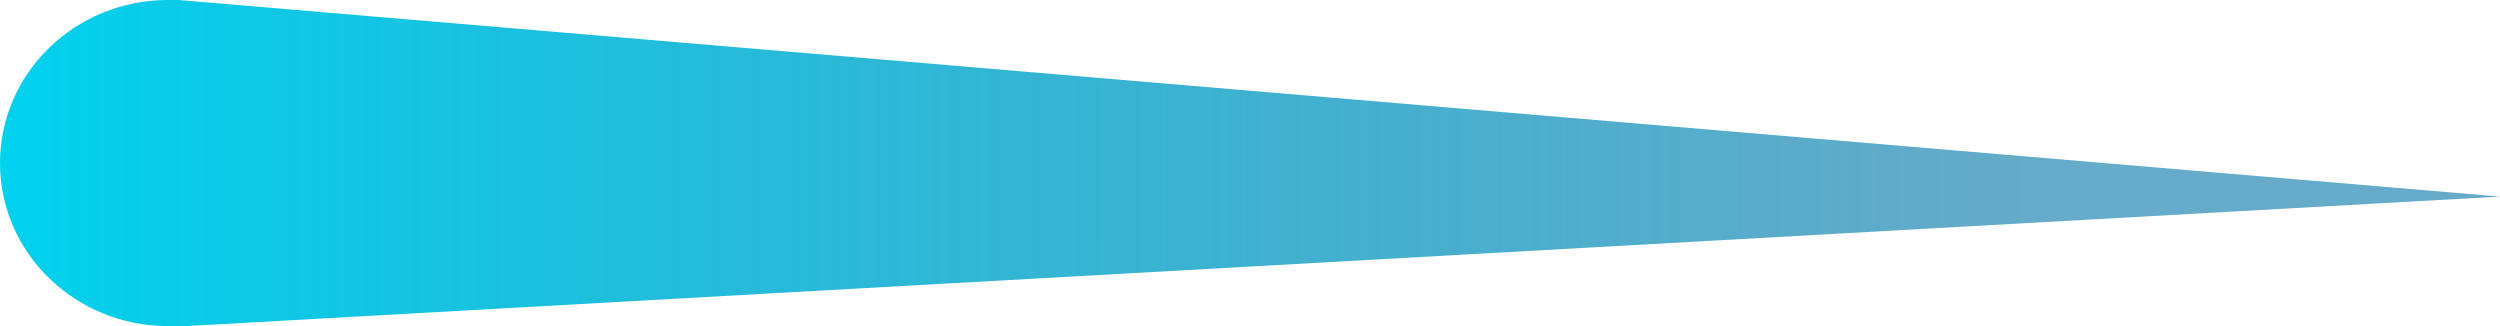 <?xml version="1.0" encoding="UTF-8"?>
<svg width="69px" height="9px" viewBox="0 0 69 9" version="1.1" xmlns="http://www.w3.org/2000/svg" xmlns:xlink="http://www.w3.org/1999/xlink">
    <title>comet-4</title>
    <defs>
        <linearGradient x1="-0.011%" y1="50%" x2="100%" y2="50%" id="linearGradient-1">
            <stop stop-color="#00D2EE" offset="0%"></stop>
            <stop stop-color="#0073A5" stop-opacity="0.6" offset="81%"></stop>
        </linearGradient>
    </defs>
    <g id="Page-1" stroke="none" stroke-width="1" fill="none" fill-rule="evenodd">
        <g id="Desktop-HD-Copy-4" transform="translate(-863, -760)" fill="url(#linearGradient-1)" fill-rule="nonzero">
            <g id="Background">
                <path d="M932,765.426 L867.929,760 L867.929,760 L867.636,760 C865.076,760 863,762.015 863,764.5 C863,766.985 865.076,769 867.636,769 C867.809,769 867.974,769 868.147,769 L932,765.426 Z" id="comet-4"></path>
            </g>
        </g>
    </g>
</svg>